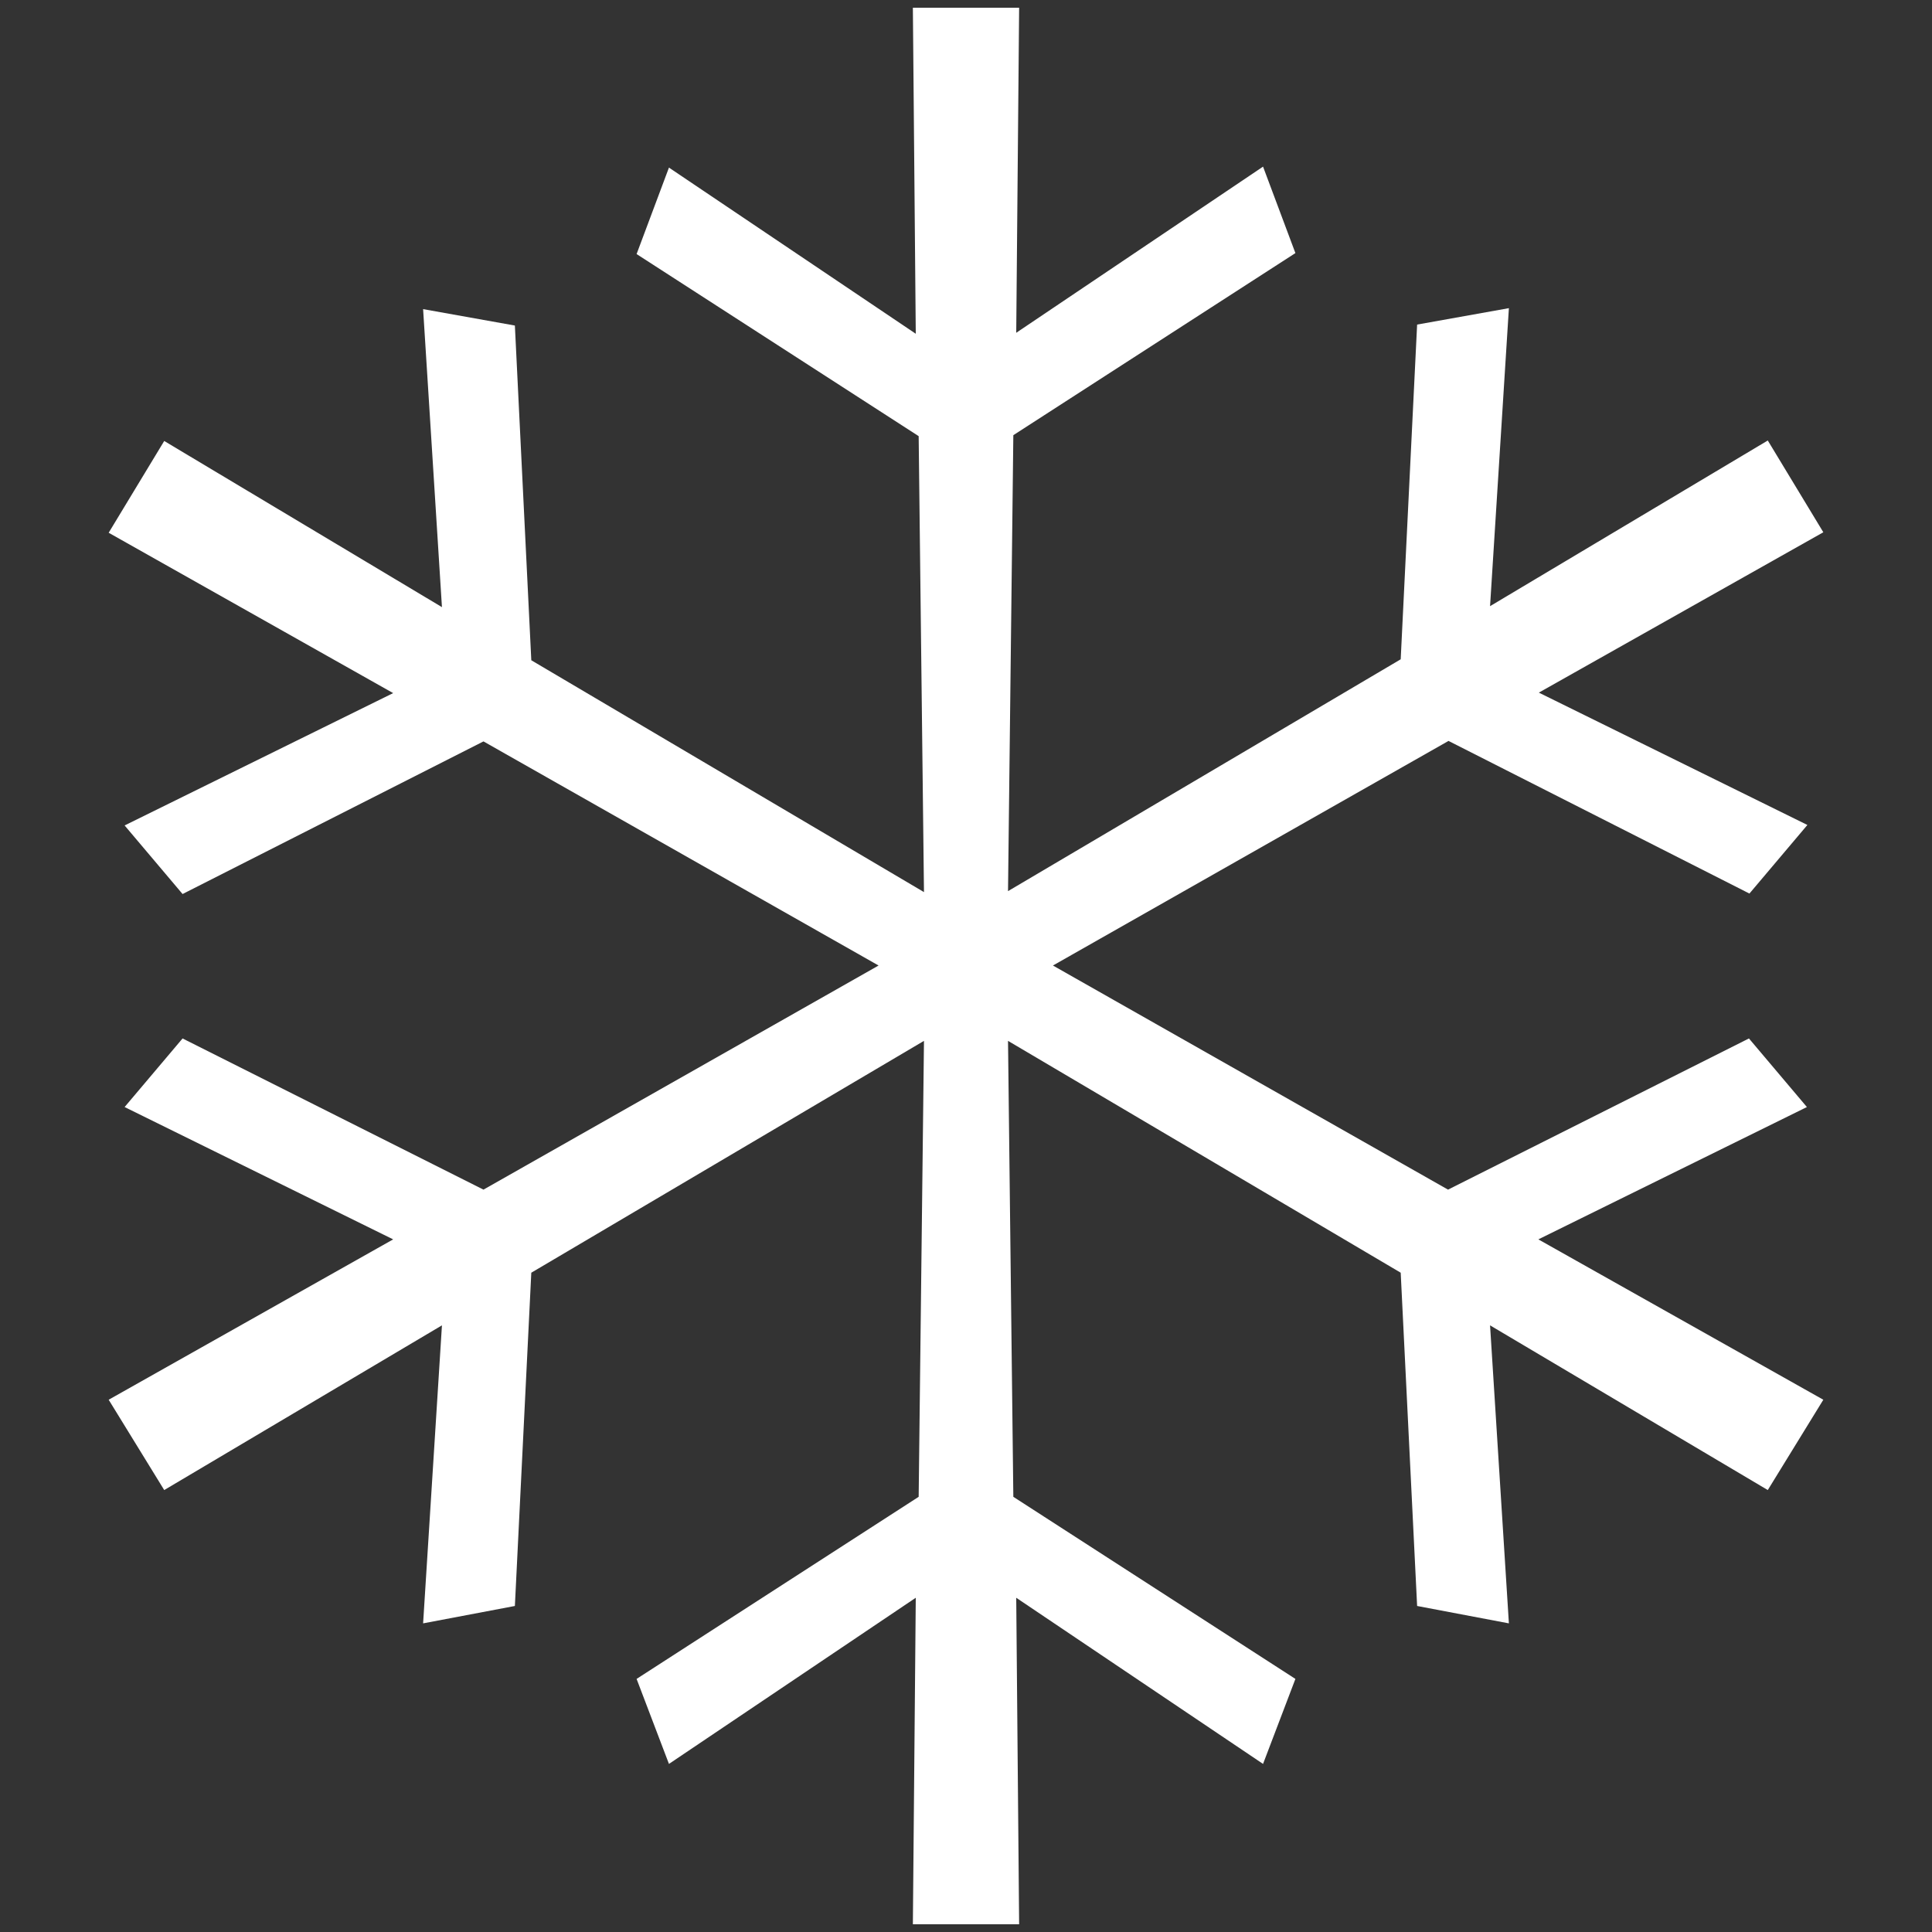 <?xml version="1.0" encoding="UTF-8"?>
<!-- Generator: Adobe Illustrator 22.1.0, SVG Export Plug-In . SVG Version: 6.00 Build 0)  -->
<svg width="500px" height="500px" xmlns="http://www.w3.org/2000/svg" xmlns:xlink="http://www.w3.org/1999/xlink" id="Layer_1" x="0px" y="0px" viewBox="0 0 400 400" style="enable-background:new 0 0 400 400;" xml:space="preserve">
<rect x="0" y="0" width="400" height="400" fill="#333333" stroke="none"/>
<style type="text/css">
	.st0{fill:#FFFFFF;}
</style>
<title>Compliance_Wht</title>
<g>
	<path class="st0" d="M377.5,289.8L366,308.5l-57.5-34.1l3.9,61.7l-19-3.6l-3.4-69l-81.3-48l1.1,94.4l58.4,37.7l-6.7,17.6   l-51.1-34.4l0.6,67.6H189l0.6-67.6l-51.1,34.4l-6.7-17.6l58.4-37.7l1.1-94.4l-81.3,48l-3.4,69l-19,3.6l3.9-61.7L34,308.5   l-11.5-18.7l58.9-33.2l-55.6-27.4l12-14.2l62.3,31.3l81.8-46.4l-81.8-46.4l-62.3,31.6l-12-14.2l55.6-27.4l-58.9-33.2l11.5-19   l57.5,34.4l-3.9-61.7l19,3.4l3.4,69.3l81.3,48l-1.1-94.4l-58.4-37.7l6.7-17.9l51.1,34.4L189,1.6H211l-0.6,67.3l51.1-34.4l6.7,17.9   l-58.4,37.7l-1.1,94.4l81.3-48l3.4-69.3l19-3.4l-3.9,61.7L366,91.2l11.5,19l-58.9,33.2l55.6,27.4l-12,14.2l-62.3-31.6L218,199.9   l81.8,46.4l62.3-31.3l12,14.2l-55.6,27.4L377.5,289.8z"></path>
</g>
</svg>
